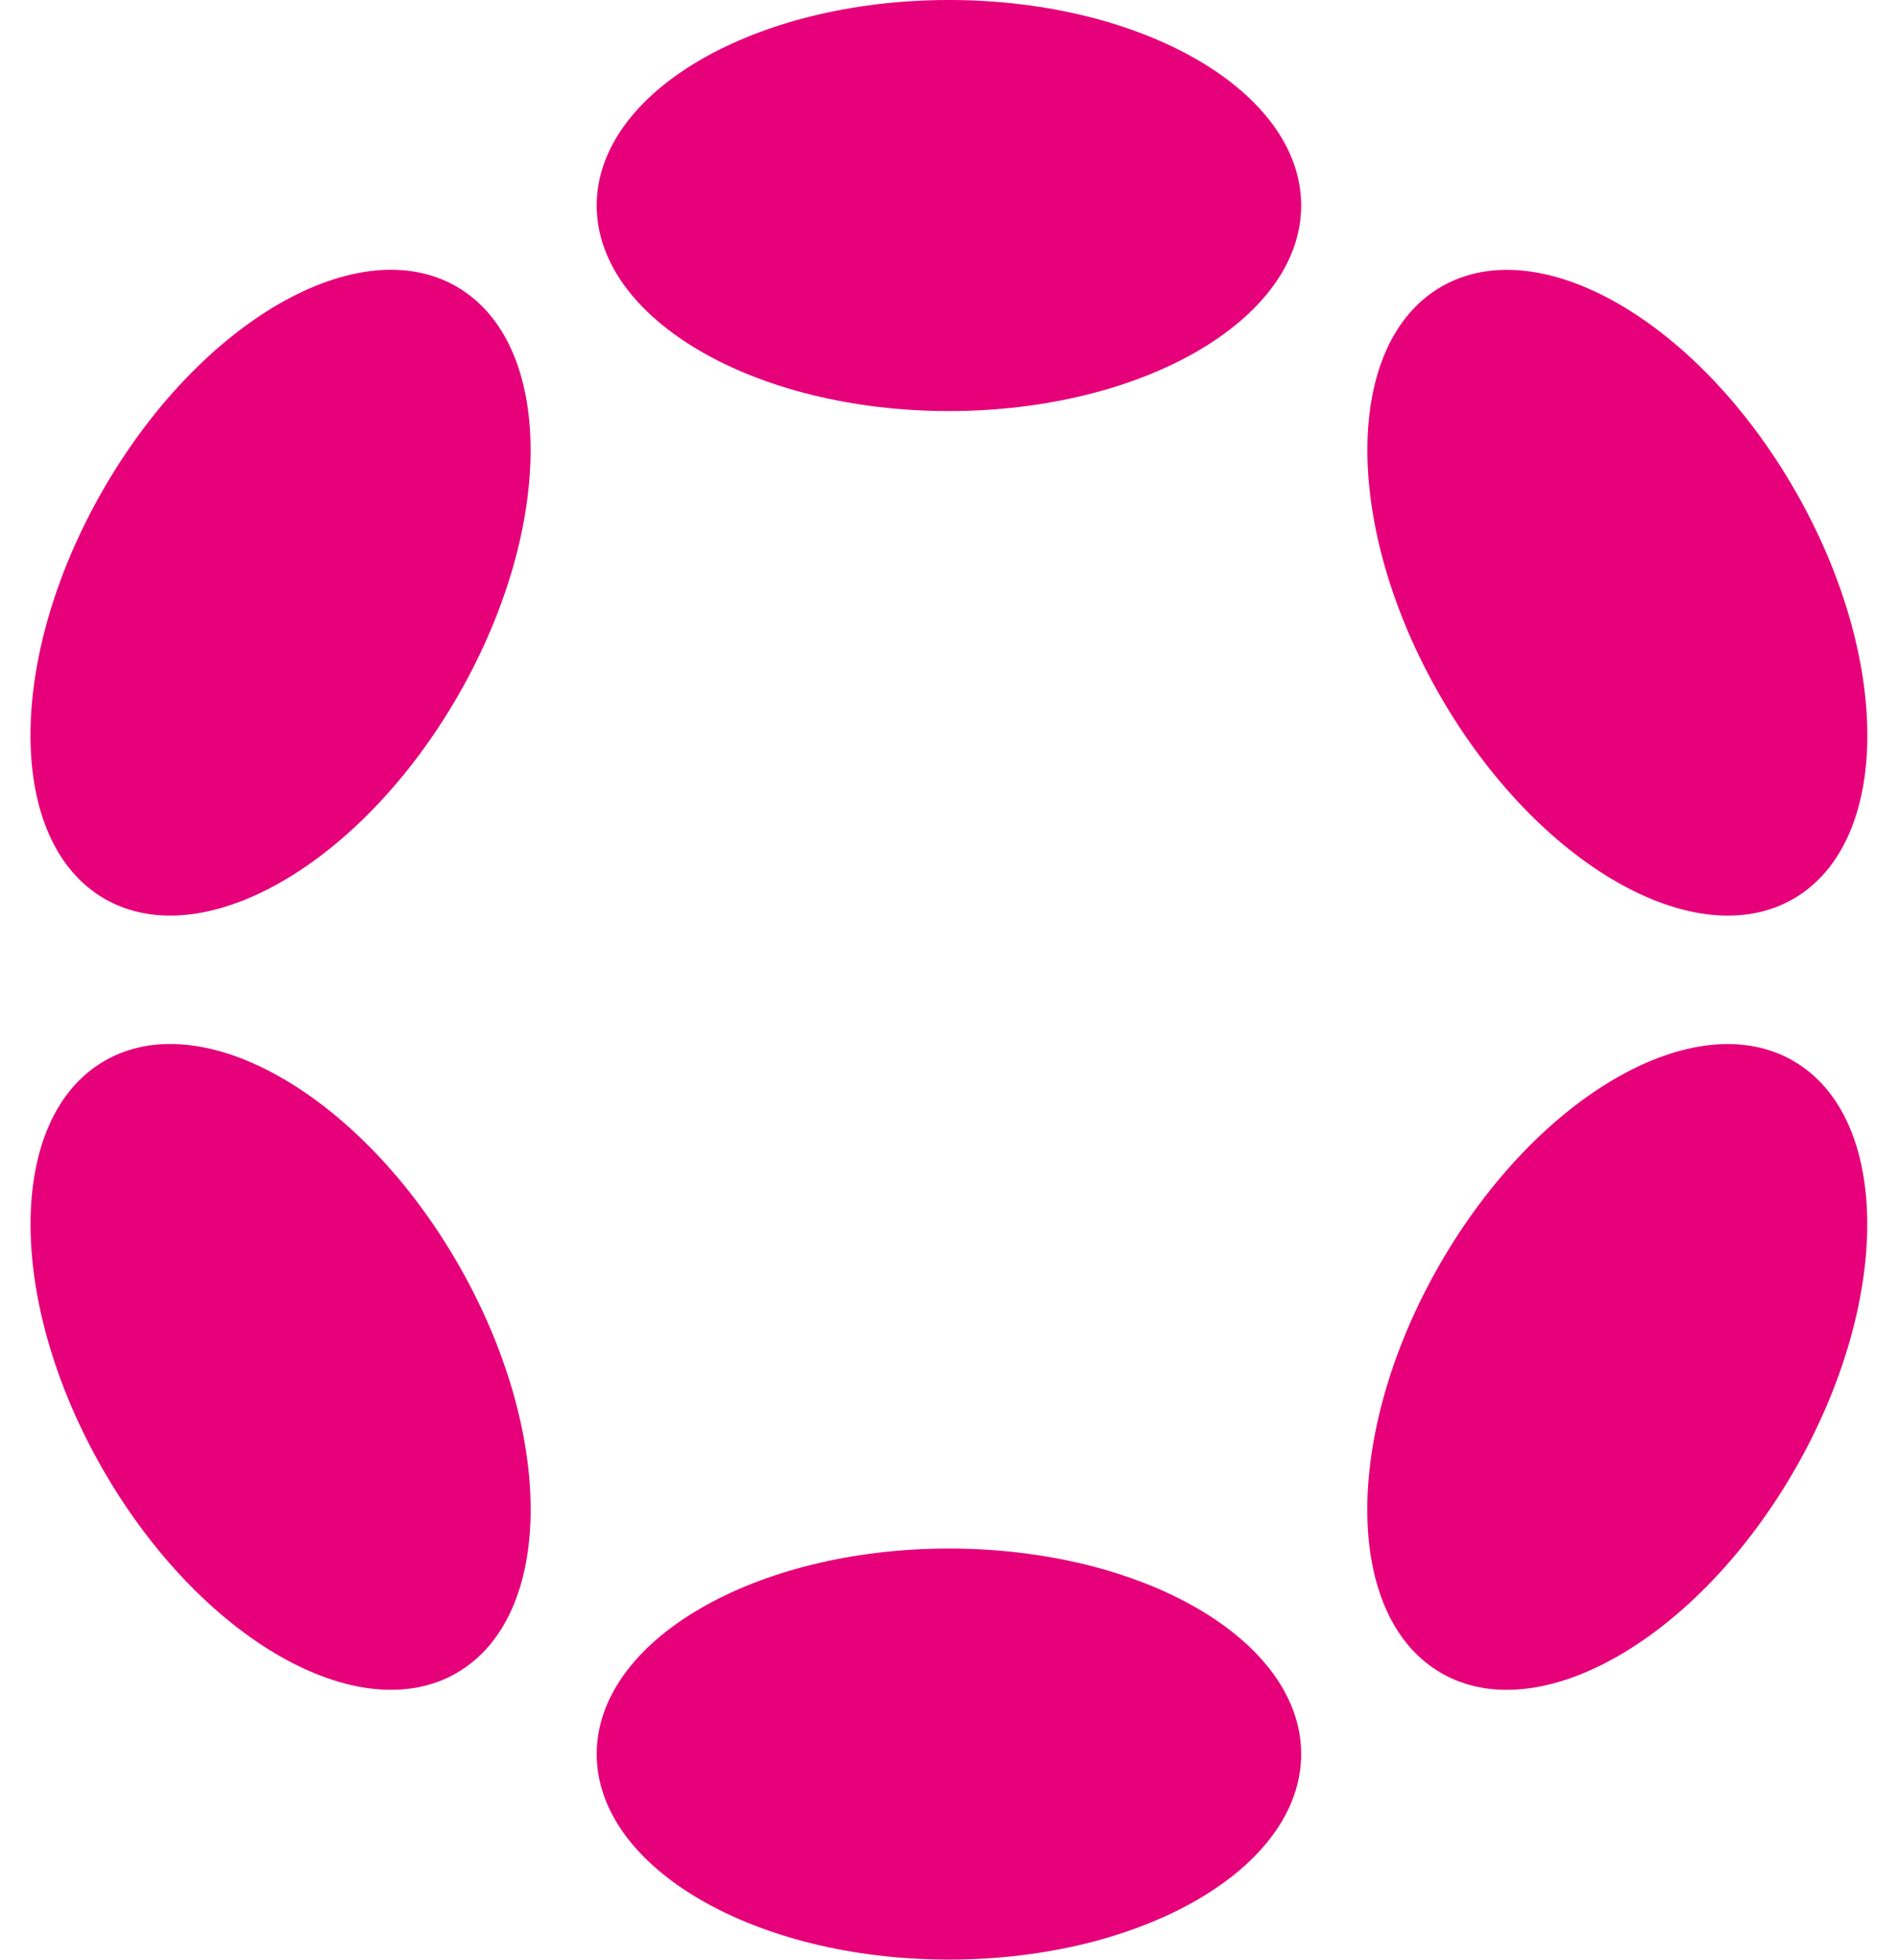 <svg width="31" height="32" viewBox="0 0 31 32" fill="none" xmlns="http://www.w3.org/2000/svg">
<g clip-path="url(#clip0_1406_1837)">
<path d="M15.499 6.712C18.676 6.712 21.252 5.209 21.252 3.356C21.252 1.502 18.676 0 15.499 0C12.322 0 9.746 1.502 9.746 3.356C9.746 5.209 12.322 6.712 15.499 6.712Z" fill="#E6007A"/>
<path d="M15.499 31.998C18.676 31.998 21.252 30.495 21.252 28.642C21.252 26.788 18.676 25.286 15.499 25.286C12.322 25.286 9.746 26.788 9.746 28.642C9.746 30.495 12.322 31.998 15.499 31.998Z" fill="#E6007A"/>
<path d="M7.482 11.357C9.07 8.597 9.06 5.608 7.459 4.681C5.857 3.754 3.271 5.239 1.683 7.999C0.094 10.759 0.104 13.748 1.706 14.675C3.307 15.602 5.893 14.117 7.482 11.357Z" fill="#E6007A"/>
<path d="M29.313 23.999C30.901 21.239 30.892 18.25 29.291 17.324C27.691 16.397 25.106 17.883 23.517 20.643C21.929 23.402 21.938 26.391 23.538 27.318C25.139 28.244 27.724 26.758 29.313 23.999Z" fill="#E6007A"/>
<path d="M7.459 27.317C9.061 26.39 9.071 23.401 7.483 20.641C5.894 17.881 3.308 16.396 1.707 17.323C0.105 18.25 0.095 21.239 1.683 23.999C3.272 26.759 5.858 28.244 7.459 27.317Z" fill="#E6007A"/>
<path d="M29.293 14.676C30.893 13.749 30.903 10.761 29.314 8.001C27.725 5.241 25.14 3.755 23.54 4.682C21.94 5.609 21.93 8.597 23.519 11.357C25.107 14.116 27.693 15.602 29.293 14.676Z" fill="#E6007A"/>
</g>
<defs>
<clipPath id="clip0_1406_1837">
<rect width="30" height="32" fill="white" transform="translate(0.5)"/>
</clipPath>
</defs>
</svg>
